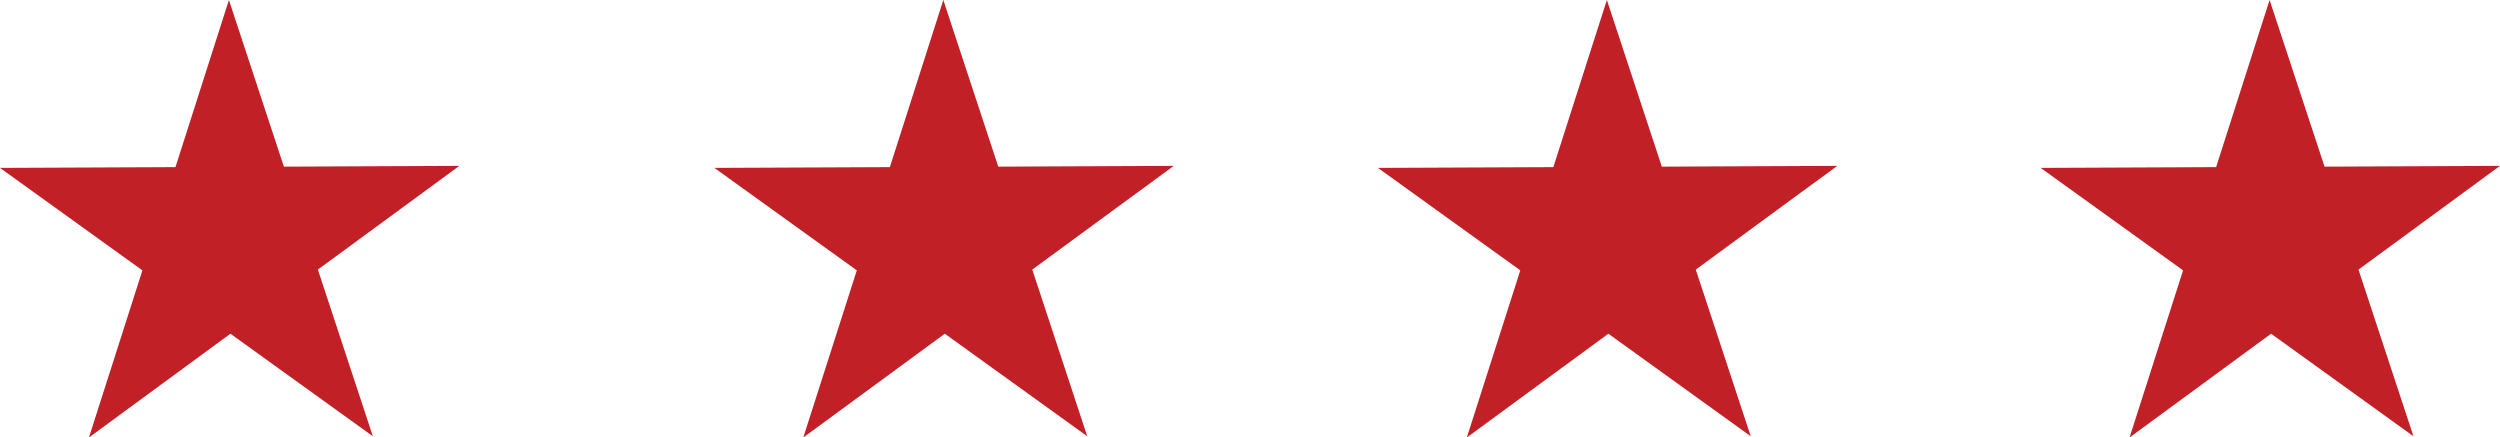 <?xml version="1.0" encoding="UTF-8"?>
<svg xmlns="http://www.w3.org/2000/svg" id="Layer_2" data-name="Layer 2" viewBox="0 0 419.9 73.48">
  <defs>
    <style>
      .cls-1 {
        fill: #c12026;
      }
    </style>
  </defs>
  <g id="Layer_3" data-name="Layer 3">
    <g id="stars">
      <polygon class="cls-1" points="62.62 73.27 38.7 56.05 14.94 73.48 23.92 45.41 0 28.2 29.47 28.07 38.45 0 47.68 27.99 77.15 27.86 53.39 45.28 62.62 73.27"></polygon>
      <polygon class="cls-1" points="182.61 73.27 158.69 56.05 134.92 73.48 143.91 45.41 119.99 28.2 149.46 28.07 158.44 0 167.67 27.99 197.14 27.86 173.38 45.28 182.61 73.27"></polygon>
      <polygon class="cls-1" points="294.05 73.27 270.14 56.05 246.37 73.48 255.35 45.41 231.44 28.2 260.9 28.07 269.89 0 279.12 27.99 308.59 27.86 284.82 45.28 294.05 73.27"></polygon>
      <polygon class="cls-1" points="405.36 73.27 381.45 56.05 357.68 73.48 366.67 45.41 342.75 28.2 372.22 28.07 381.2 0 390.43 27.99 419.9 27.86 396.13 45.28 405.36 73.27"></polygon>
    </g>
  </g>
</svg>
